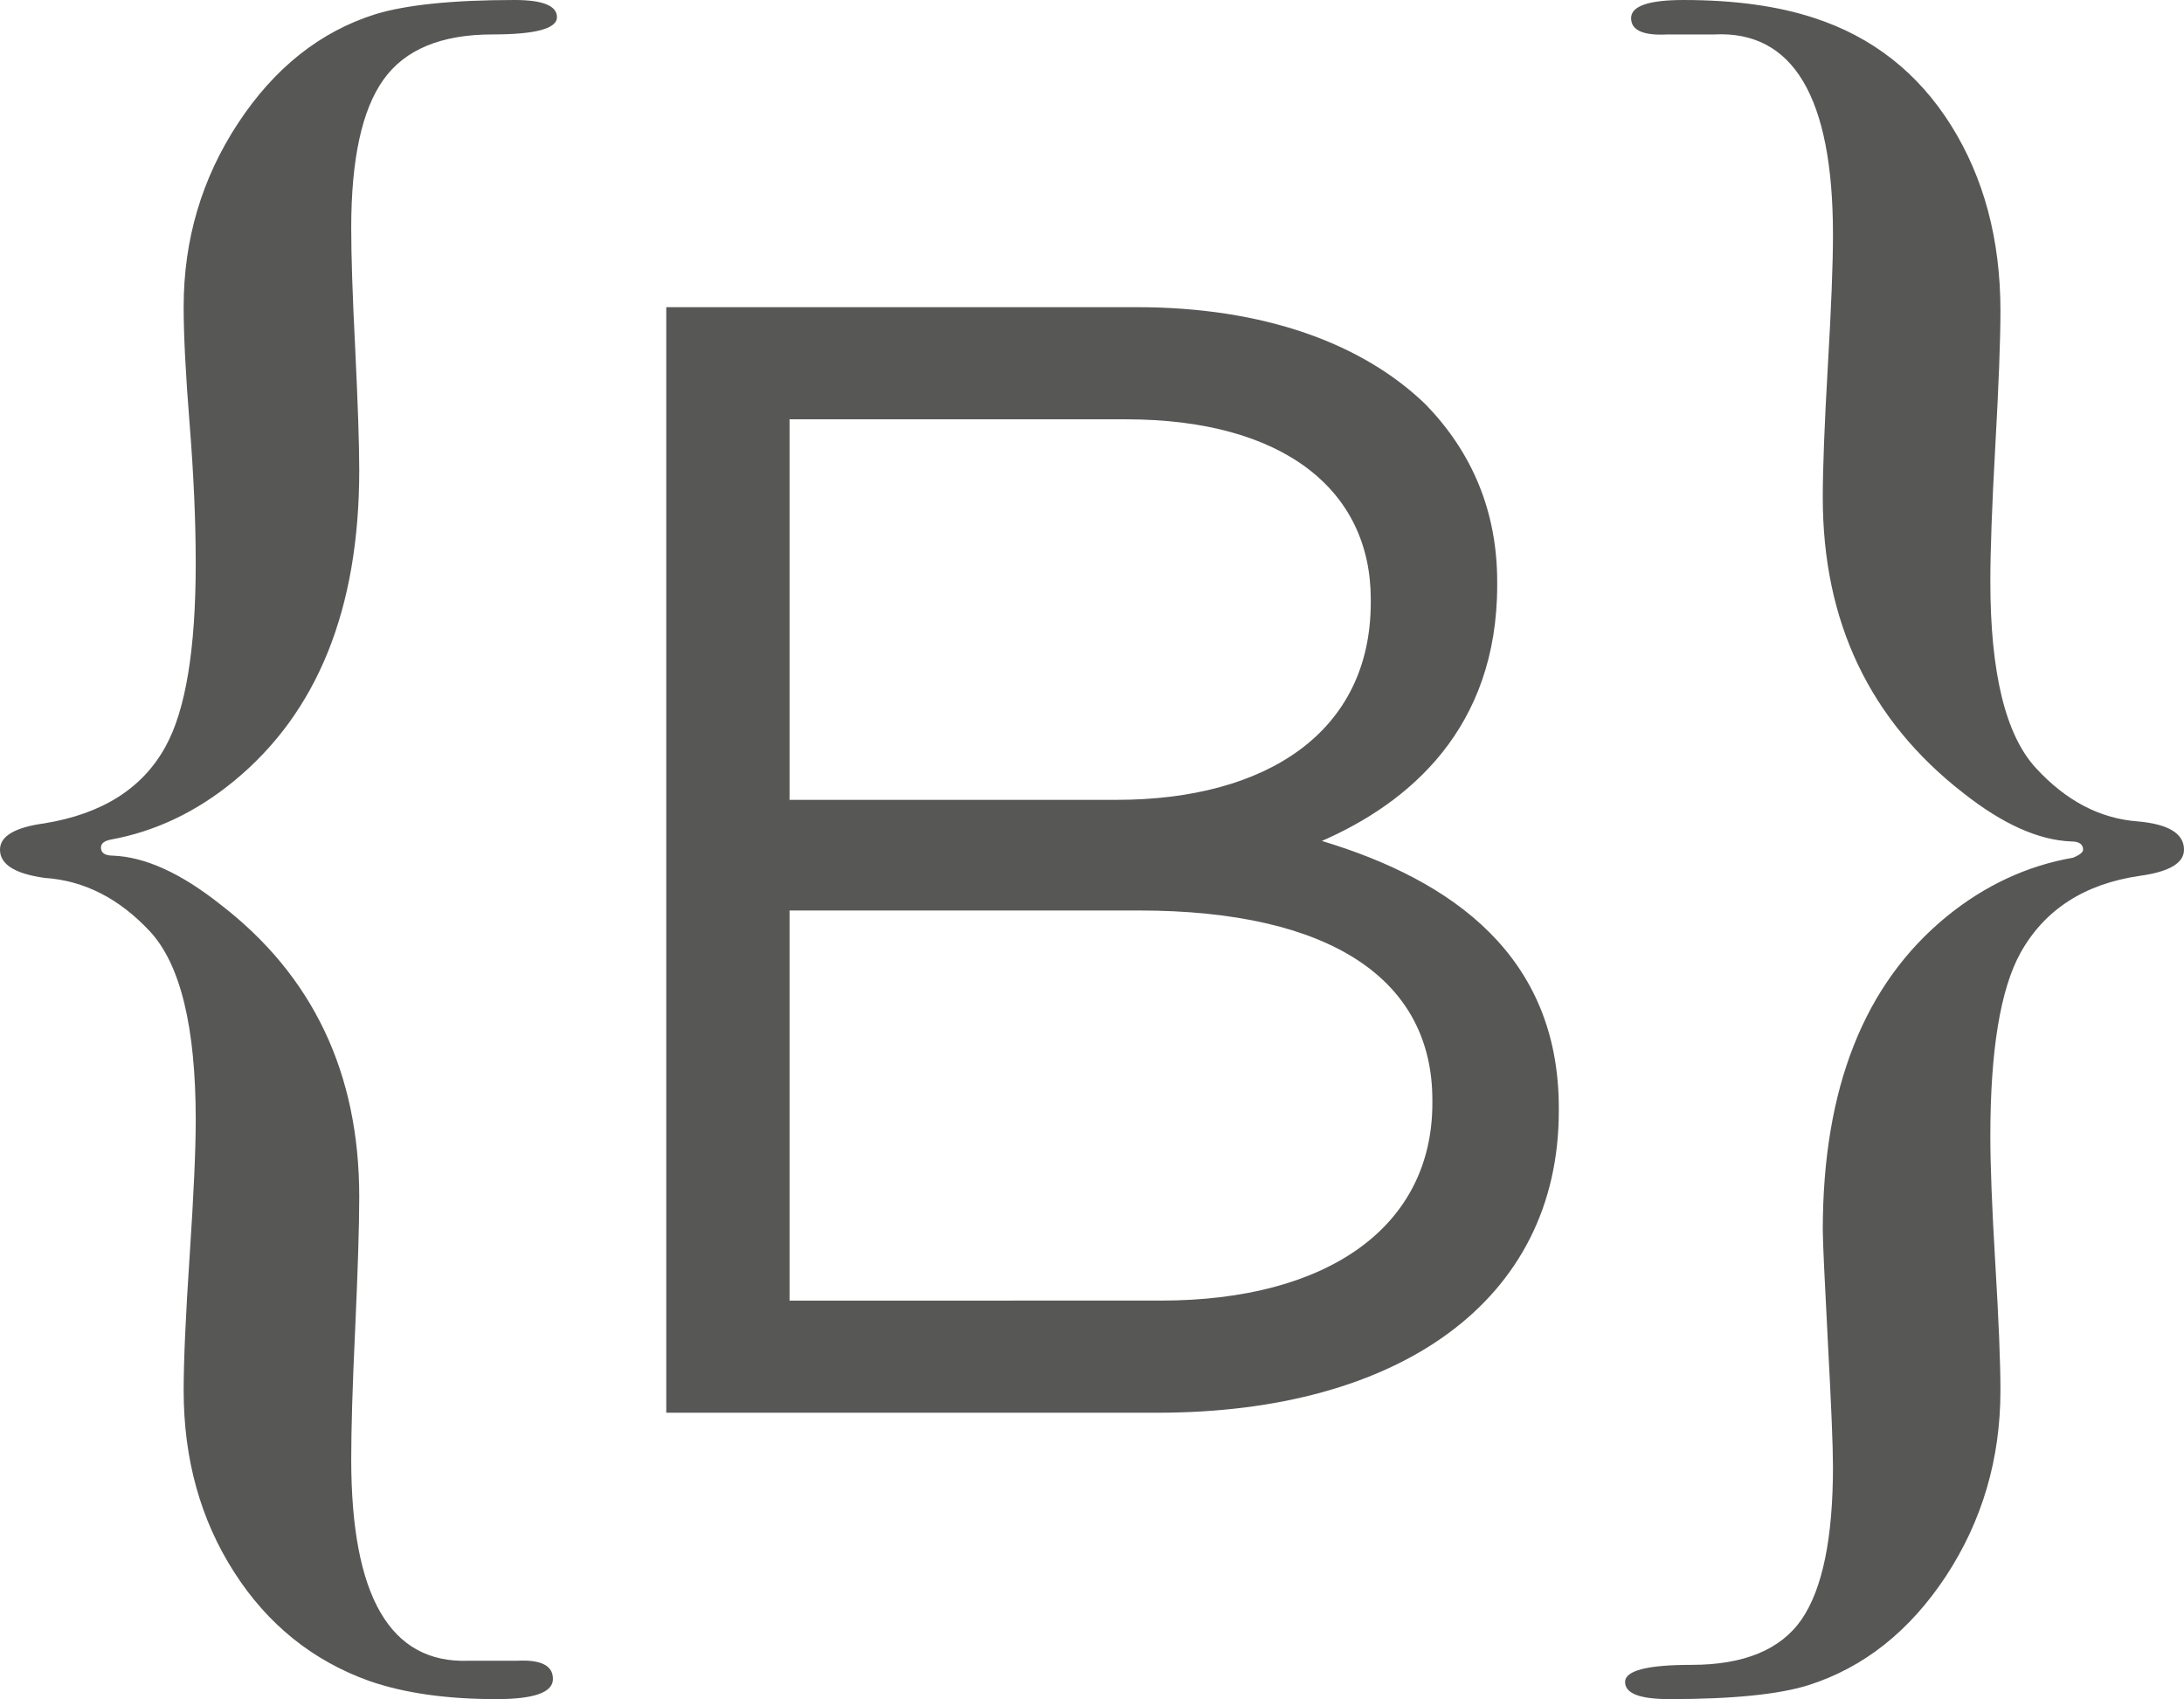 <?xml version="1.0" encoding="utf-8"?>
<!-- Generator: Adobe Illustrator 16.0.0, SVG Export Plug-In . SVG Version: 6.00 Build 0)  -->
<!DOCTYPE svg PUBLIC "-//W3C//DTD SVG 1.1//EN" "http://www.w3.org/Graphics/SVG/1.1/DTD/svg11.dtd">
<svg version="1.1" id="Layer_1" xmlns="http://www.w3.org/2000/svg" xmlns:xlink="http://www.w3.org/1999/xlink" x="0px" y="0px"
	 width="544.6px" height="423.728px" viewBox="-82.709 -10.205 544.6 423.728"
	 enable-background="new -82.709 -10.205 544.6 423.728" xml:space="preserve">
<g>
	<path fill="#575756" d="M206.732,314.138c41.748,0,67.732-18.509,67.732-49.227v-0.793c0-29.948-25.208-47.265-73.242-47.265
		h-87.05v97.284H206.732z M195.69,189.262c37.432,0,63.416-16.922,63.416-49.249v-0.792c0-27.121-21.667-44.857-61.032-44.857
		h-83.902v94.898H195.69z M83.431,66.4h117.387c31.517,0,56.321,9.007,72.106,24.388c11.391,11.834,17.709,26.4,17.709,44.138v0.77
		c0,35.852-22.071,54.365-43.716,63.815c32.675,9.85,59.076,28.78,59.076,66.57v0.793c0,47.265-39.793,75.228-100.061,75.228H83.431
		V66.4z M461.891,201.681c0,3.362-3.688,5.531-11.064,6.538c-13.751,2.008-23.646,8.399-29.661,19.115
		c-5.048,9.079-7.567,24.343-7.567,45.79c0,7.028,0.394,17.625,1.236,31.702c0.845,14.095,1.283,24.67,1.283,31.72
		c0,17.107-4.555,32.535-13.584,46.308c-9.051,13.724-20.497,22.781-34.214,27.166c-7.399,2.333-18.98,3.503-34.732,3.503
		c-7.399,0-11.064-1.4-11.064-4.273c0-2.845,5.532-4.272,16.597-4.272c13.064,0,22.218-3.801,27.424-11.34
		c5.205-7.611,7.814-20.283,7.814-38.095c0-5.064-0.439-15.5-1.282-31.273c-0.832-15.826-1.26-25.069-1.26-27.729
		c0-35.34,10.322-61.409,30.955-78.24c9.479-7.703,19.958-12.604,31.438-14.611c1.675-0.676,2.519-1.355,2.519-2.008
		c0-1.355-1-2.052-3.035-2.052c-8.096-0.326-17.058-4.34-26.862-12.093c-23.343-18.159-35.014-42.71-35.014-73.665
		c0-7.376,0.428-18.299,1.26-32.771c0.843-14.448,1.282-25.394,1.282-32.77c0-34.311-9.918-50.975-29.685-49.946h-11.604
		c-6.038,0.326-9.051-1.051-9.051-4.064c0-3.008,4.34-4.526,13.088-4.526c12.75,0,23.646,1.518,32.709,4.526
		c14.393,4.717,25.736,13.611,33.957,26.682c8.219,13.094,12.346,28.543,12.346,46.286c0,7.399-0.438,18.648-1.283,33.749
		c-0.843,15.079-1.236,26.328-1.236,33.704c0,22.825,3.777,38.325,11.323,46.544c7.533,8.214,16.012,12.649,25.411,13.346
		C458.033,195.312,461.891,197.667,461.891,201.681 M56.176-5.91c0,2.845-5.375,4.295-16.101,4.295
		c-12.74,0-21.825,3.755-27.177,11.294C7.513,17.241,4.87,29.564,4.87,46.678c0,6.696,0.315,16.781,1.001,30.179
		c0.641,13.442,1,23.478,1,30.201c0,34.569-10.4,60.385-31.212,77.493c-9.389,7.725-19.621,12.582-30.685,14.612
		c-1.709,0.326-2.507,1-2.507,2.007c0,1.327,1,2.007,3.013,2.007c8.05,0.326,16.922,4.386,26.659,12.088
		c23.174,17.788,34.732,42.108,34.732,72.967c0,7.376-0.359,18.3-1,32.697c-0.686,14.448-1.001,25.328-1.001,32.726
		c0,34.238,9.704,50.975,29.178,50.3h12.076c6.038-0.326,9.051,1.164,9.051,4.548c0,3.341-4.7,5.021-14.1,5.021
		c-12.402,0-22.96-1.496-31.697-4.526c-14.066-5.043-25.333-14.056-33.72-27.171c-8.388-13.094-12.571-28.172-12.571-45.279
		c0-7.376,0.495-18.625,1.506-33.732c1-15.1,1.506-26.305,1.506-33.726c0-23.128-3.8-38.813-11.423-47.028
		c-7.646-8.196-16.383-12.678-26.199-13.328c-7.455-1.029-11.188-3.362-11.188-7.051c0-3.362,3.688-5.555,11.064-6.561
		c14.437-2.356,24.489-8.726,30.19-19.115c5.037-9.057,7.555-24.321,7.555-45.792c0-10.412-0.506-21.897-1.506-34.473
		c-1.012-12.582-1.506-22.387-1.506-29.437c0-16.759,4.52-32.023,13.571-45.791C-14.278,6.74-2.877-2.317,10.886-6.658
		c7.724-2.355,19.294-3.547,34.732-3.547C52.668-10.205,56.176-8.76,56.176-5.91"/>
</g>
</svg>
